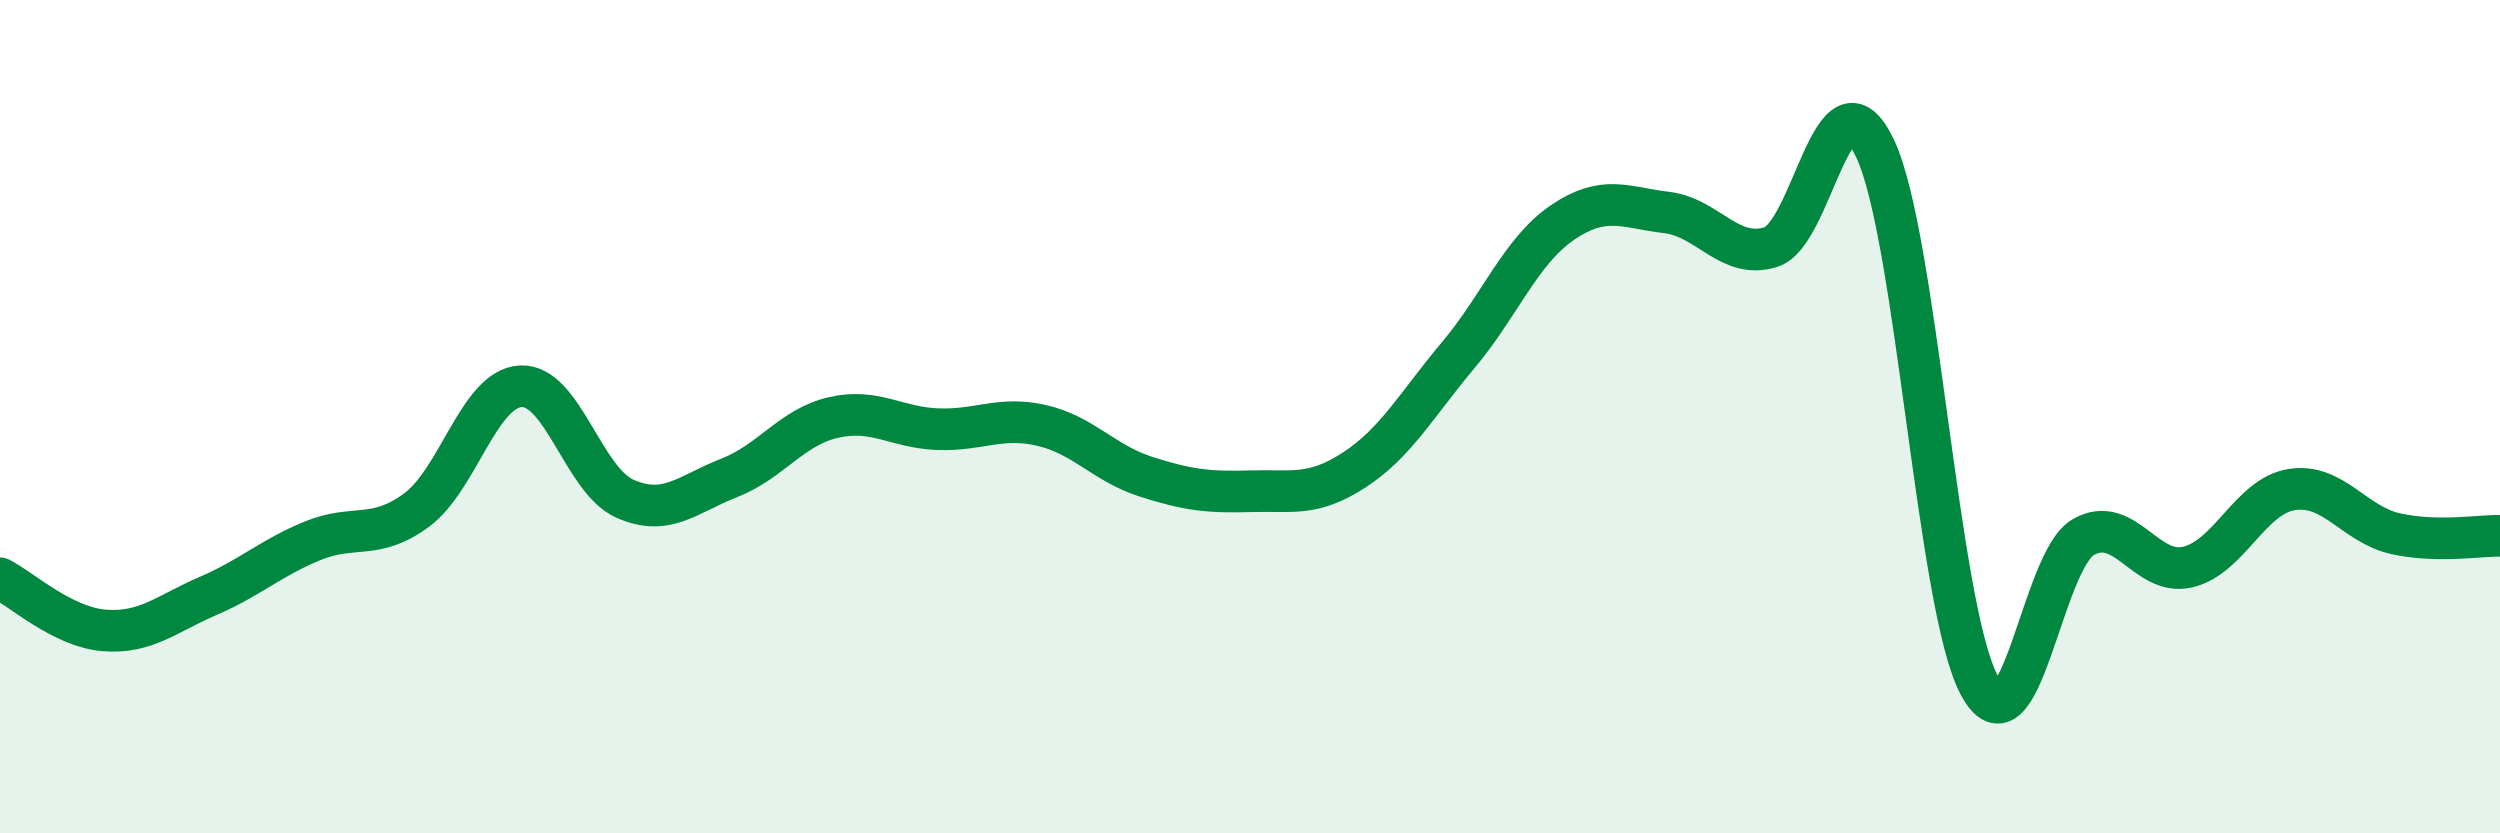 
    <svg width="60" height="20" viewBox="0 0 60 20" xmlns="http://www.w3.org/2000/svg">
      <path
        d="M 0,13.88 C 0.5,14.13 1.5,15.05 2.5,15.13 C 3.5,15.21 4,14.73 5,14.3 C 6,13.87 6.5,13.39 7.5,12.98 C 8.5,12.57 9,12.98 10,12.24 C 11,11.5 11.5,9.32 12.5,9.27 C 13.5,9.22 14,11.53 15,11.97 C 16,12.41 16.5,11.86 17.5,11.47 C 18.5,11.08 19,10.25 20,10.02 C 21,9.79 21.5,10.26 22.5,10.3 C 23.5,10.34 24,9.98 25,10.21 C 26,10.44 26.5,11.12 27.5,11.44 C 28.5,11.76 29,11.82 30,11.79 C 31,11.76 31.5,11.93 32.5,11.28 C 33.5,10.63 34,9.71 35,8.52 C 36,7.33 36.5,6.02 37.5,5.34 C 38.5,4.66 39,4.98 40,5.1 C 41,5.22 41.5,6.24 42.5,5.93 C 43.5,5.62 44,1.46 45,3.56 C 46,5.66 46.5,14.57 47.5,16.44 C 48.5,18.31 49,13.46 50,12.89 C 51,12.32 51.5,13.84 52.5,13.61 C 53.5,13.38 54,11.91 55,11.75 C 56,11.59 56.5,12.59 57.5,12.81 C 58.5,13.03 59.5,12.85 60,12.86L60 20L0 20Z"
        fill="#008740"
        opacity="0.1"
        stroke-linecap="round"
        stroke-linejoin="round"
      />
      <path
        d="M 0,13.88 C 0.5,14.13 1.5,15.05 2.5,15.13 C 3.5,15.21 4,14.73 5,14.3 C 6,13.87 6.5,13.39 7.5,12.98 C 8.5,12.57 9,12.98 10,12.24 C 11,11.5 11.5,9.32 12.5,9.27 C 13.5,9.22 14,11.53 15,11.97 C 16,12.41 16.5,11.86 17.5,11.47 C 18.5,11.08 19,10.25 20,10.02 C 21,9.79 21.5,10.26 22.5,10.3 C 23.5,10.34 24,9.98 25,10.21 C 26,10.44 26.5,11.12 27.5,11.44 C 28.5,11.76 29,11.82 30,11.79 C 31,11.76 31.5,11.93 32.5,11.28 C 33.5,10.63 34,9.71 35,8.52 C 36,7.33 36.5,6.02 37.5,5.34 C 38.5,4.66 39,4.98 40,5.1 C 41,5.22 41.5,6.24 42.5,5.93 C 43.5,5.62 44,1.46 45,3.56 C 46,5.66 46.5,14.57 47.5,16.44 C 48.5,18.31 49,13.46 50,12.89 C 51,12.32 51.5,13.84 52.5,13.61 C 53.5,13.38 54,11.91 55,11.75 C 56,11.59 56.5,12.59 57.5,12.81 C 58.5,13.03 59.5,12.85 60,12.86"
        stroke="#008740"
        stroke-width="1"
        fill="none"
        stroke-linecap="round"
        stroke-linejoin="round"
      />
    </svg>
  